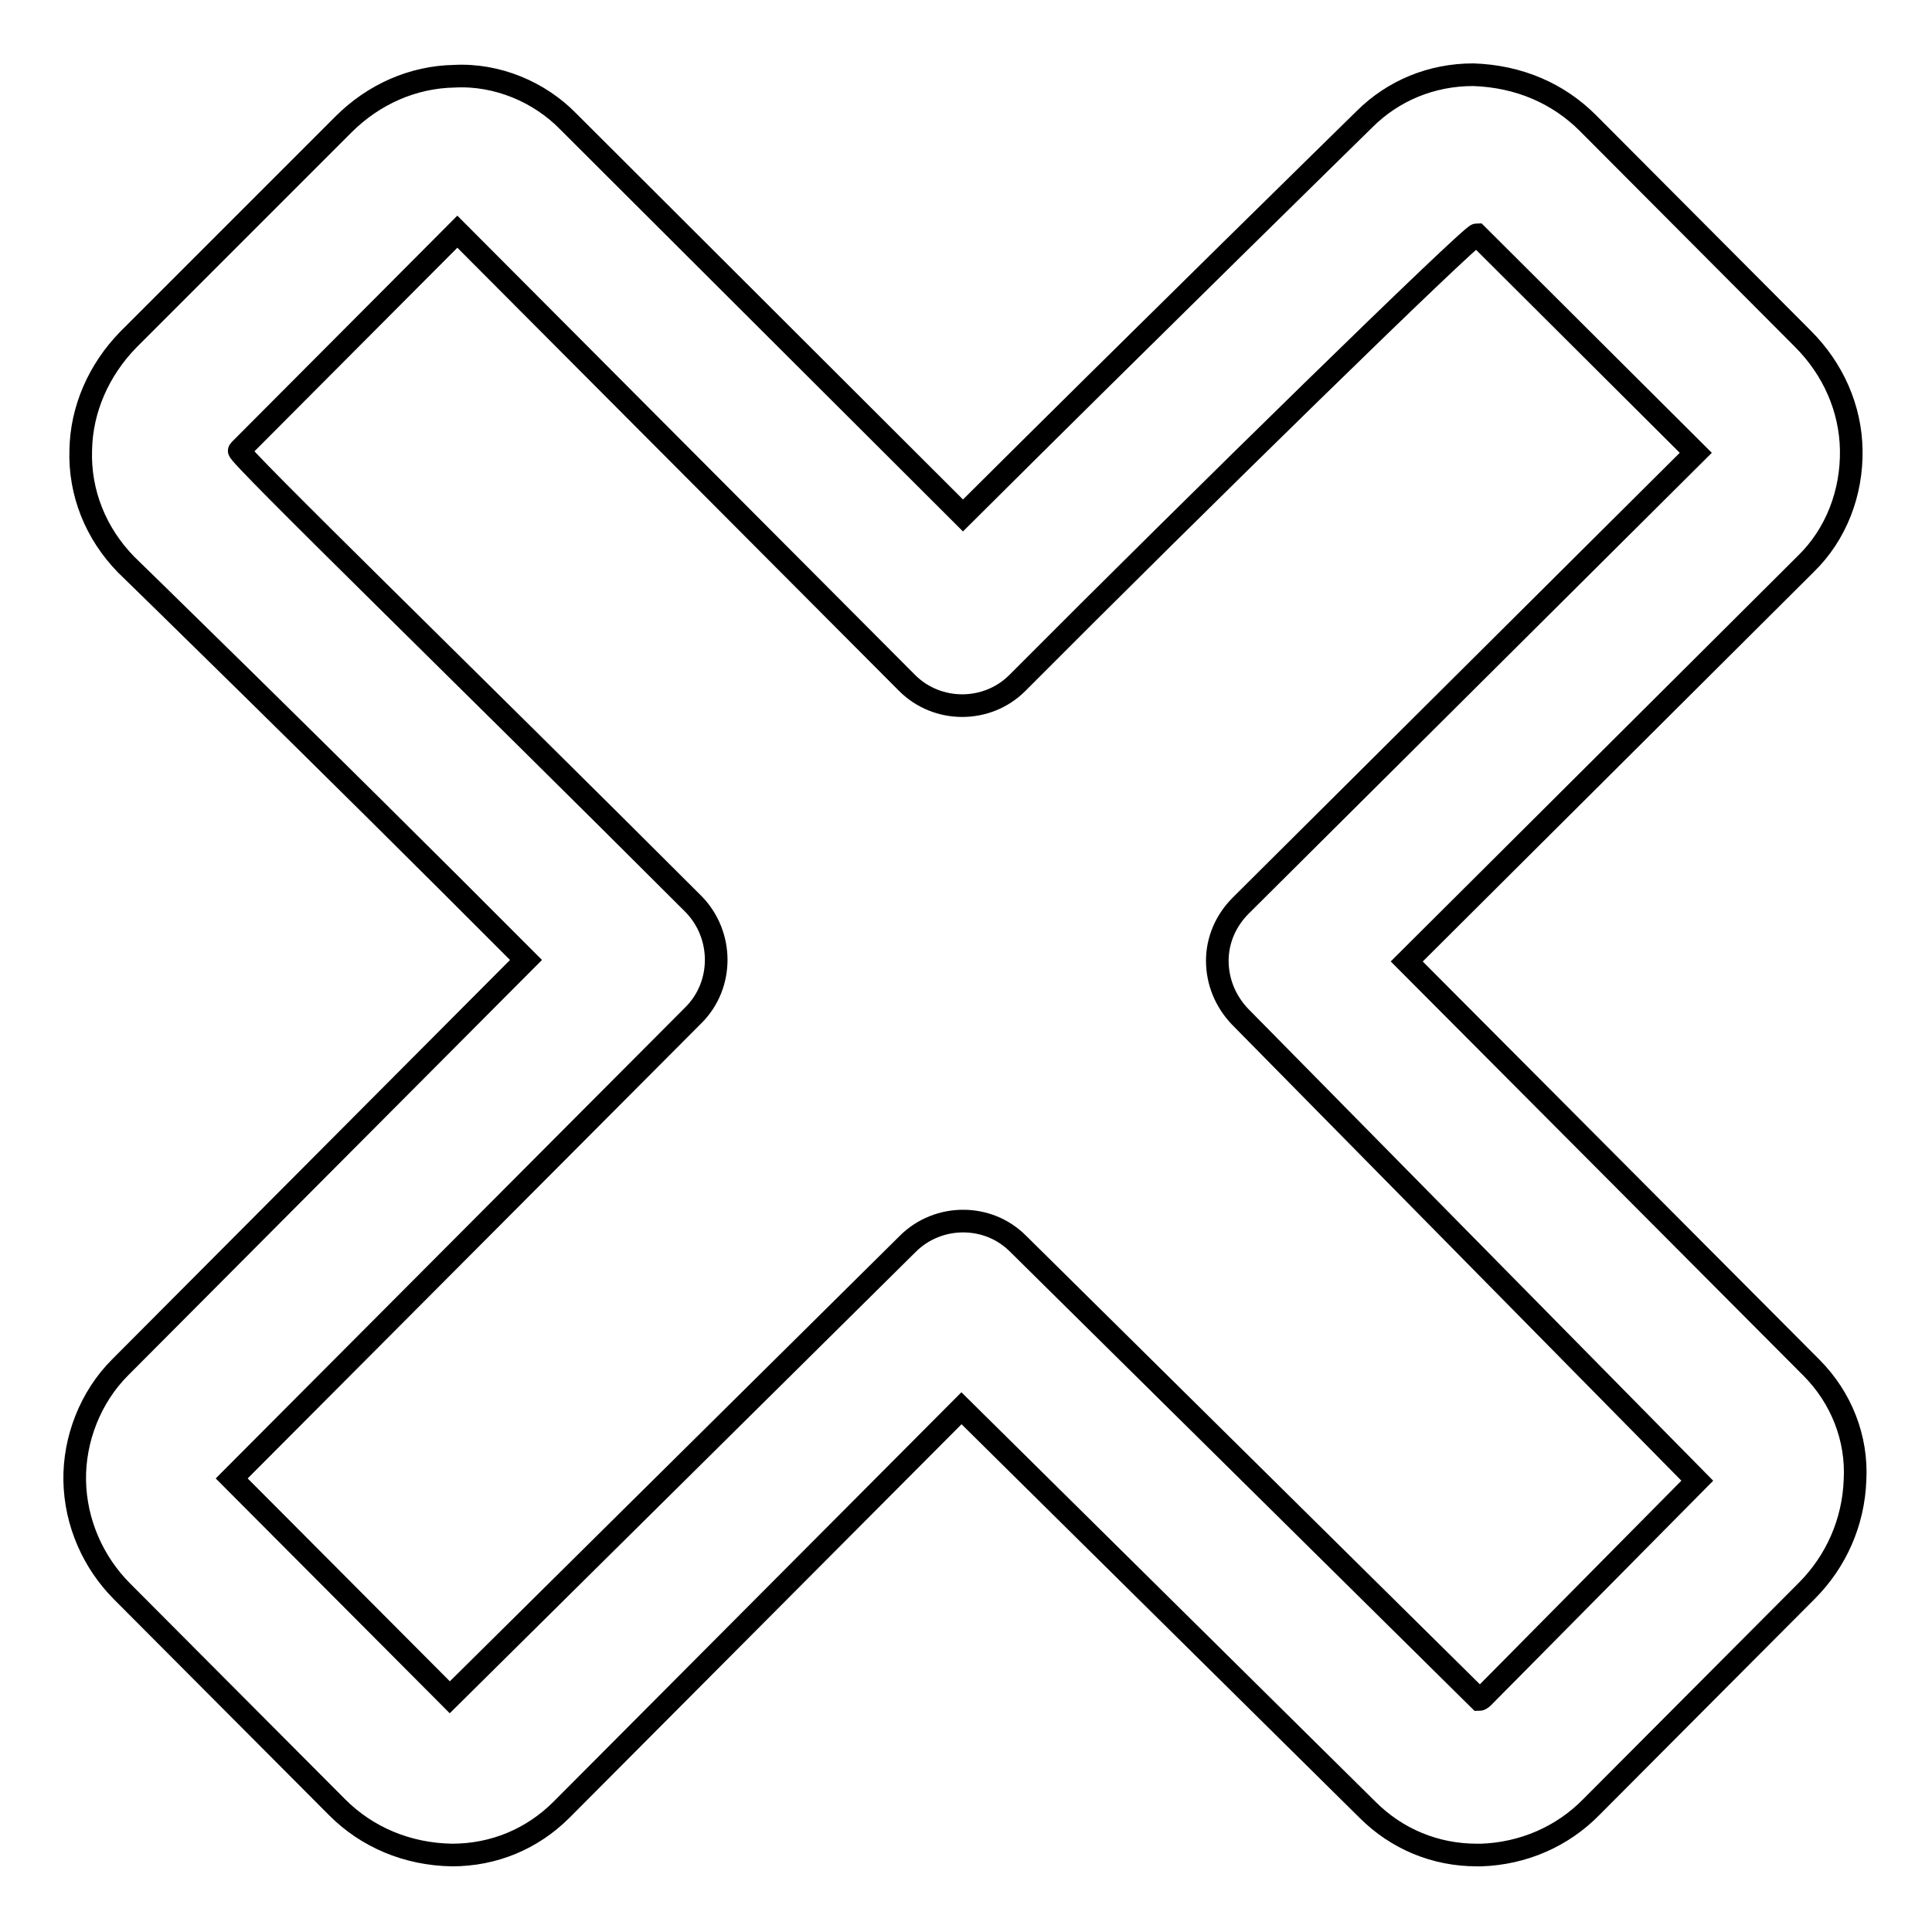 <?xml version="1.0" encoding="utf-8"?>
<!-- Svg Vector Icons : http://www.onlinewebfonts.com/icon -->
<!DOCTYPE svg PUBLIC "-//W3C//DTD SVG 1.1//EN" "http://www.w3.org/Graphics/SVG/1.1/DTD/svg11.dtd">
<svg version="1.1" xmlns="http://www.w3.org/2000/svg" xmlns:xlink="http://www.w3.org/1999/xlink" x="0px" y="0px" viewBox="0 0 256 256" enable-background="new 0 0 256 256" xml:space="preserve">
<g><g><g><g id="Decline_1_"><g><path stroke-width="3" fill-opacity="0" stroke="#000000"  d="M240,181.2l-53.6-53.8l52.9-52.7c4-3.9,6.1-9.4,6-15.1c-0.1-5.5-2.4-10.7-6.4-14.7l-28.5-28.6c-3.9-3.9-9.1-6.2-15.2-6.4c-5.5,0-10.6,2.1-14.4,5.9c0,0-29.9,29.3-53.2,52.5L75.3,16.1c-3.8-3.9-9.4-6.3-15.1-6c-5.5,0.1-10.7,2.4-14.7,6.4L17,45c-3.9,4-6.2,9.2-6.3,14.6c-0.2,5.7,2,11.1,6,15.2c0,0,26.2,25.5,53,52.4l-53.8,54c-3.9,3.9-6.1,9.5-6,15c0.1,5.5,2.4,10.8,6.3,14.7l28.5,28.6c3.9,3.9,9.2,6.2,15.2,6.3c5.5,0,10.6-2.1,14.5-6l53-53.2l53.8,53.2c3.9,3.9,9,6,14.5,6h0.6c5.5-0.2,10.7-2.4,14.6-6.4l28.5-28.6c3.9-3.9,6.2-9.1,6.4-14.7C246.1,190.6,244,185.2,240,181.2z M196.5,224.9c-0.2,0.2-0.4,0.3-0.5,0.3l-61.1-60.4c-2-2-4.6-3-7.3-3c-2.6,0-5.3,1-7.3,3l-60.7,60.1l-28.9-29l61.2-61.4c4-4,4-10.6,0-14.7C62.5,90.4,31.2,60,31.7,59.7l28.9-29l59.6,59.8c4,4,10.6,4,14.6,0c23.6-23.7,60.1-59.4,60.9-59.4L224.7,60l-60.3,60c-2,2-3.1,4.6-3.1,7.3c0,2.8,1.1,5.4,3,7.4l60.6,61.5L196.5,224.9z"/></g></g></g><g></g><g></g><g></g><g></g><g></g><g></g><g></g><g></g><g></g><g></g><g></g><g></g><g></g><g></g><g></g></g></g>
</svg>